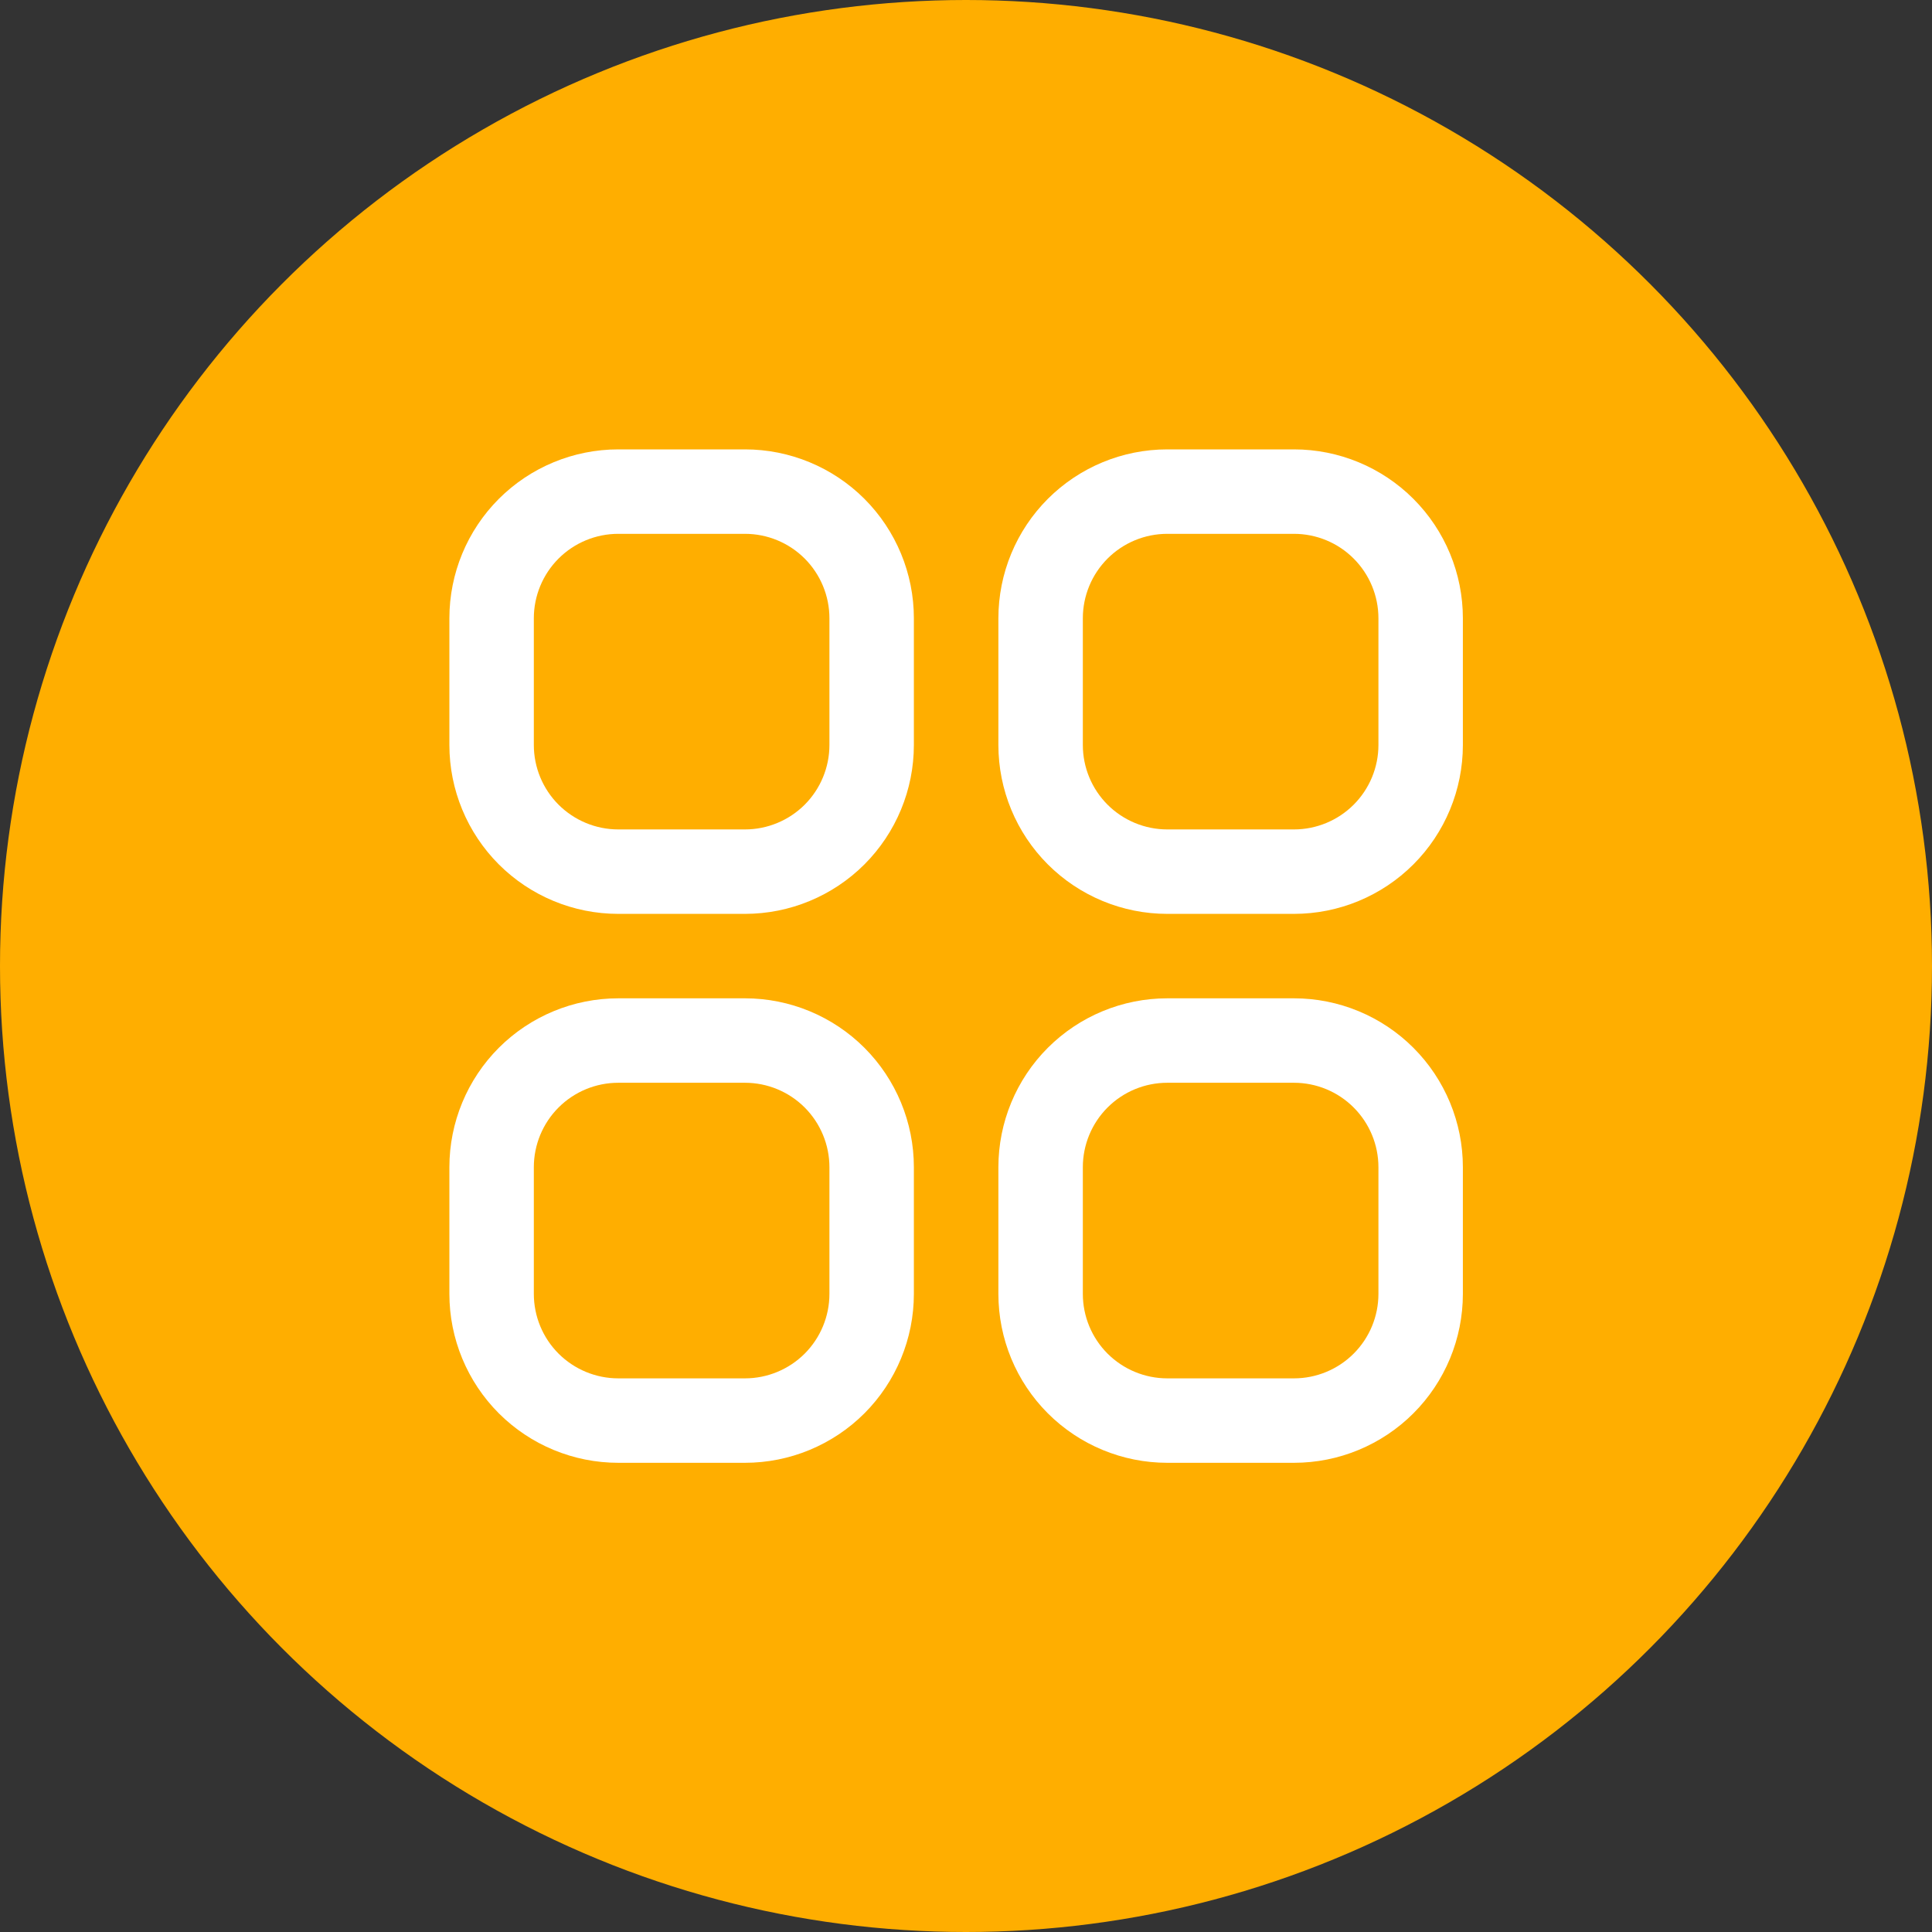 <svg width="55" height="55" viewBox="0 0 55 55" fill="none" xmlns="http://www.w3.org/2000/svg">
<rect x="0" y="0" width="55" height="55" fill="#333333" stroke="none"/>
<circle cx="27.5" cy="27.5" r="27.5" fill="#FFAE00"/>
<path d="M21.208 12.793H17.601C16.326 12.793 15.103 13.3 14.201 14.201C13.3 15.103 12.793 16.326 12.793 17.601L12.793 21.208C12.793 22.483 13.3 23.706 14.201 24.608C15.103 25.509 16.326 26.016 17.601 26.016H21.208C22.483 26.016 23.706 25.509 24.608 24.608C25.509 23.706 26.016 22.483 26.016 21.208V17.601C26.016 16.326 25.509 15.103 24.608 14.201C23.706 13.3 22.483 12.793 21.208 12.793V12.793ZM23.612 21.208C23.612 21.845 23.358 22.457 22.908 22.908C22.457 23.358 21.845 23.612 21.208 23.612H17.601C16.964 23.612 16.352 23.358 15.901 22.908C15.45 22.457 15.197 21.845 15.197 21.208V17.601C15.197 16.964 15.45 16.352 15.901 15.901C16.352 15.45 16.964 15.197 17.601 15.197H21.208C21.845 15.197 22.457 15.45 22.908 15.901C23.358 16.352 23.612 16.964 23.612 17.601V21.208Z" fill="white"/>
<path d="M36.837 12.793H33.23C31.955 12.793 30.732 13.3 29.83 14.201C28.928 15.103 28.422 16.326 28.422 17.601V21.208C28.422 22.483 28.928 23.706 29.83 24.608C30.732 25.509 31.955 26.016 33.23 26.016H36.837C38.112 26.016 39.335 25.509 40.236 24.608C41.138 23.706 41.645 22.483 41.645 21.208V17.601C41.645 16.326 41.138 15.103 40.236 14.201C39.335 13.3 38.112 12.793 36.837 12.793V12.793ZM39.241 21.208C39.241 21.845 38.987 22.457 38.536 22.908C38.086 23.358 37.474 23.612 36.837 23.612H33.23C32.593 23.612 31.981 23.358 31.53 22.908C31.079 22.457 30.826 21.845 30.826 21.208V17.601C30.826 16.964 31.079 16.352 31.53 15.901C31.981 15.45 32.593 15.197 33.23 15.197H36.837C37.474 15.197 38.086 15.45 38.536 15.901C38.987 16.352 39.241 16.964 39.241 17.601V21.208Z" fill="white"/>
<path d="M21.208 28.42H17.601C16.326 28.42 15.103 28.927 14.201 29.828C13.3 30.73 12.793 31.953 12.793 33.228L12.793 36.834C12.793 38.11 13.3 39.333 14.201 40.235C15.103 41.136 16.326 41.643 17.601 41.643H21.208C22.483 41.643 23.706 41.136 24.608 40.235C25.509 39.333 26.016 38.11 26.016 36.834V33.228C26.016 31.953 25.509 30.73 24.608 29.828C23.706 28.927 22.483 28.42 21.208 28.42ZM23.612 36.834C23.612 37.472 23.358 38.084 22.908 38.535C22.457 38.985 21.845 39.239 21.208 39.239H17.601C16.964 39.239 16.352 38.985 15.901 38.535C15.45 38.084 15.197 37.472 15.197 36.834V33.228C15.197 32.591 15.45 31.979 15.901 31.528C16.352 31.077 16.964 30.824 17.601 30.824H21.208C21.845 30.824 22.457 31.077 22.908 31.528C23.358 31.979 23.612 32.591 23.612 33.228V36.834Z" fill="white"/>
<path d="M36.837 28.42H33.23C31.955 28.42 30.732 28.927 29.83 29.828C28.928 30.73 28.422 31.953 28.422 33.228V36.834C28.422 38.11 28.928 39.333 29.83 40.235C30.732 41.136 31.955 41.643 33.23 41.643H36.837C38.112 41.643 39.335 41.136 40.236 40.235C41.138 39.333 41.645 38.11 41.645 36.834V33.228C41.645 31.953 41.138 30.73 40.236 29.828C39.335 28.927 38.112 28.42 36.837 28.42ZM39.241 36.834C39.241 37.472 38.987 38.084 38.536 38.535C38.086 38.985 37.474 39.239 36.837 39.239H33.23C32.593 39.239 31.981 38.985 31.53 38.535C31.079 38.084 30.826 37.472 30.826 36.834V33.228C30.826 32.591 31.079 31.979 31.53 31.528C31.981 31.077 32.593 30.824 33.23 30.824H36.837C37.474 30.824 38.086 31.077 38.536 31.528C38.987 31.979 39.241 32.591 39.241 33.228V36.834Z" fill="white"/>
</svg>
